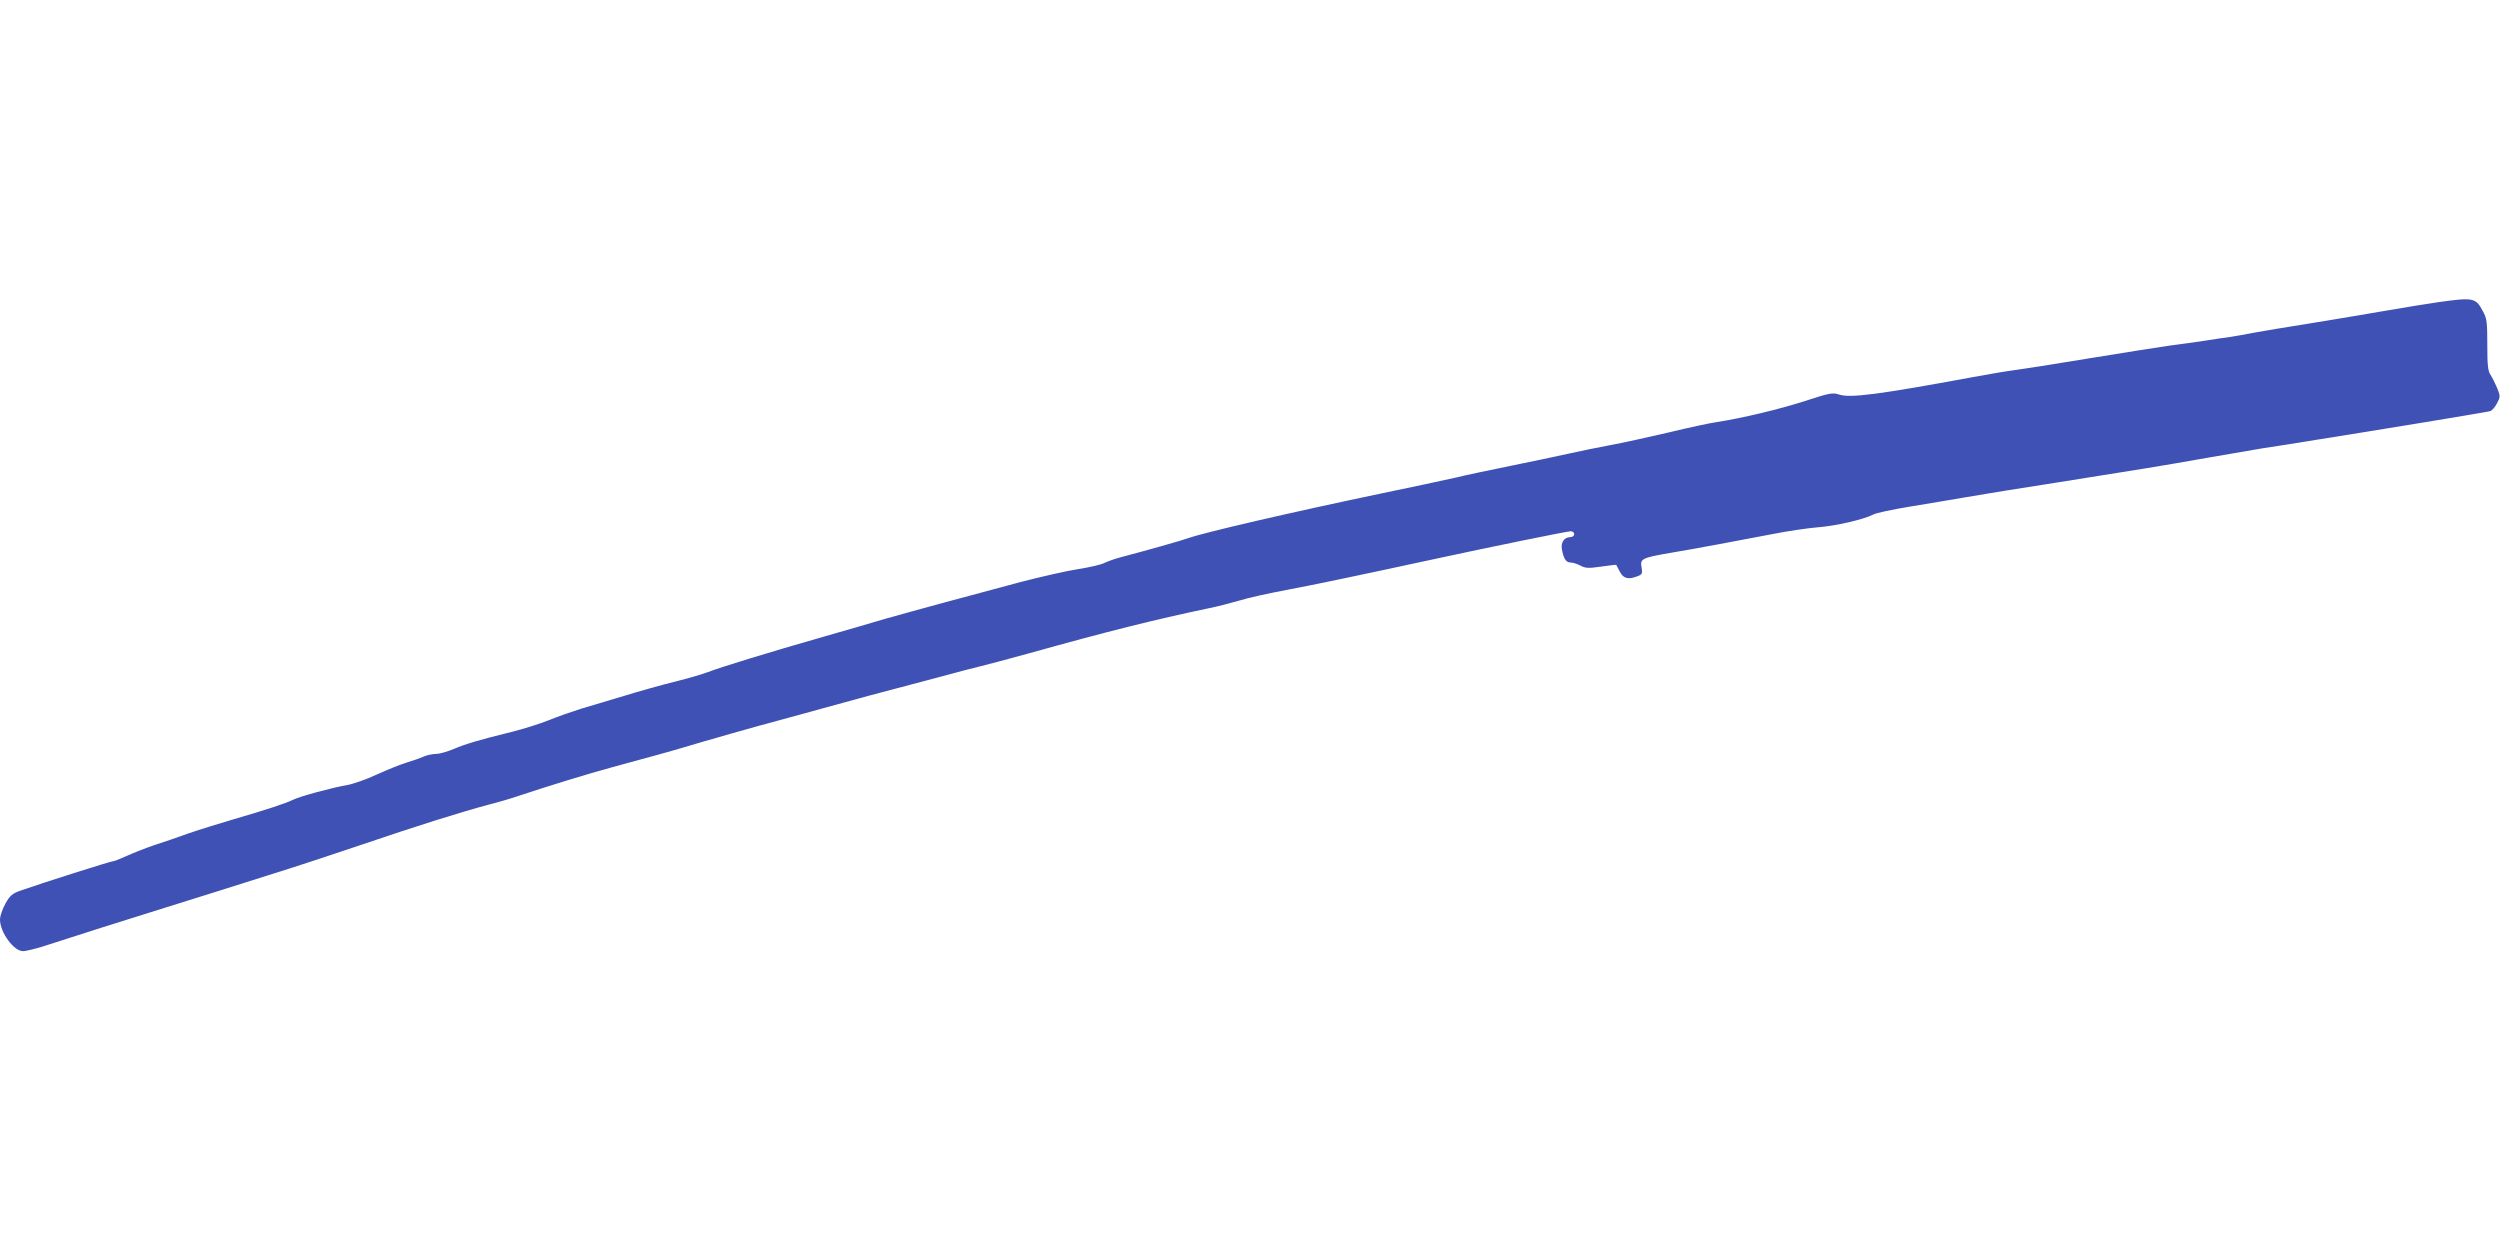 <?xml version="1.0" standalone="no"?>
<!DOCTYPE svg PUBLIC "-//W3C//DTD SVG 20010904//EN"
 "http://www.w3.org/TR/2001/REC-SVG-20010904/DTD/svg10.dtd">
<svg version="1.0" xmlns="http://www.w3.org/2000/svg"
 width="1280pt" height="640pt" viewBox="0 0 1280 640"
 preserveAspectRatio="xMidYMid meet">
<g transform="translate(0,640) scale(0.1,-0.1)"
fill="#3f51b5" stroke="none">
<path d="M12485 4853 c-55 -8 -174 -27 -265 -43 -91 -16 -266 -45 -388 -65
-123 -19 -256 -42 -295 -49 -40 -8 -92 -17 -117 -21 -25 -3 -85 -12 -135 -20
-49 -7 -130 -19 -180 -25 -49 -7 -234 -36 -410 -65 -176 -29 -347 -56 -380
-60 -33 -4 -130 -20 -215 -36 -482 -89 -627 -108 -684 -89 -33 11 -48 8 -174
-33 -129 -42 -327 -89 -452 -108 -30 -4 -143 -28 -250 -54 -107 -25 -240 -54
-295 -64 -55 -10 -152 -30 -215 -44 -63 -14 -196 -42 -295 -62 -99 -20 -227
-47 -285 -61 -58 -13 -233 -51 -390 -83 -448 -94 -894 -197 -975 -226 -36 -13
-214 -63 -350 -99 -27 -7 -63 -20 -80 -28 -16 -9 -78 -23 -136 -32 -58 -9
-189 -39 -290 -65 -234 -62 -576 -155 -699 -190 -52 -16 -192 -56 -310 -90
-287 -82 -534 -158 -595 -182 -27 -10 -93 -30 -146 -43 -115 -29 -178 -47
-324 -91 -60 -18 -143 -43 -184 -55 -41 -13 -113 -38 -160 -57 -47 -19 -131
-45 -186 -59 -174 -43 -238 -62 -300 -88 -33 -14 -74 -26 -92 -26 -18 0 -47
-6 -65 -14 -18 -8 -58 -22 -88 -31 -30 -9 -99 -37 -152 -61 -53 -25 -122 -49
-153 -54 -72 -12 -242 -58 -275 -75 -33 -17 -146 -54 -305 -100 -71 -21 -175
-53 -230 -72 -55 -20 -134 -47 -175 -60 -41 -14 -103 -38 -138 -54 -35 -16
-68 -29 -75 -29 -11 0 -362 -111 -472 -150 -42 -15 -54 -25 -77 -66 -15 -27
-28 -64 -28 -82 0 -65 70 -162 118 -162 13 0 59 11 101 24 261 84 374 120 516
164 180 56 584 183 750 236 61 19 229 75 375 124 270 92 502 165 645 203 44
11 112 31 150 44 125 42 367 117 480 147 192 52 289 79 320 88 143 43 430 125
545 155 69 19 166 45 215 59 50 14 160 44 245 67 85 22 238 63 340 90 102 28
203 54 225 59 22 5 130 34 240 64 397 111 648 174 925 232 41 8 111 26 155 39
44 14 154 38 245 55 147 28 316 63 770 161 267 58 665 139 682 139 10 0 18 -7
18 -15 0 -8 -9 -15 -19 -15 -32 0 -51 -27 -44 -63 9 -48 21 -67 44 -67 11 0
34 -7 51 -16 26 -14 42 -14 106 -5 41 6 76 10 77 9 1 -2 10 -18 19 -36 18 -34
42 -41 91 -22 23 9 25 14 20 44 -9 45 1 50 146 75 131 22 328 59 527 97 75 15
178 30 227 34 93 7 237 40 287 66 15 8 96 25 180 39 84 14 218 36 298 50 80
14 289 48 465 75 429 68 535 85 766 126 108 19 236 41 285 49 49 7 175 27 279
44 315 50 869 141 885 146 9 3 24 20 34 39 18 33 18 37 2 78 -10 24 -25 54
-34 68 -14 20 -17 50 -17 155 0 116 -2 135 -23 172 -36 69 -49 71 -227 46z"/>
</g>
</svg>
